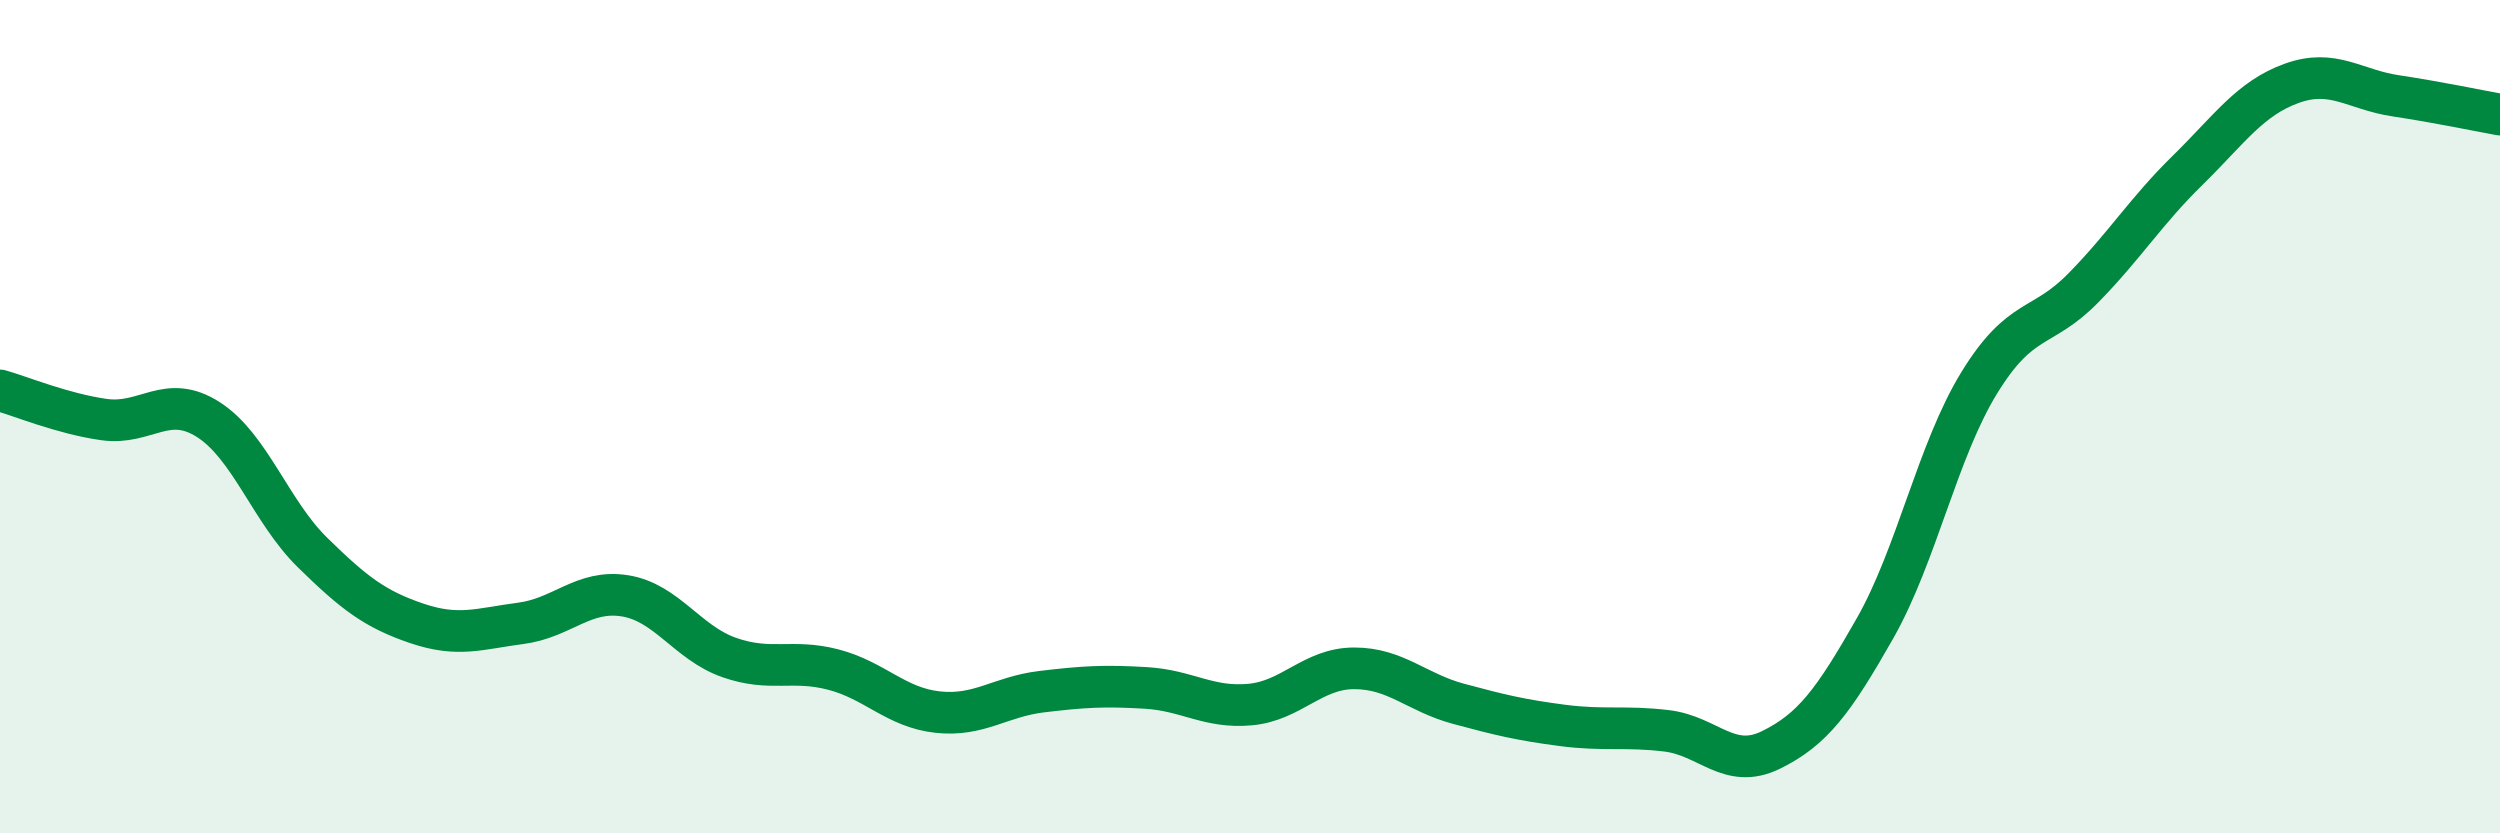 
    <svg width="60" height="20" viewBox="0 0 60 20" xmlns="http://www.w3.org/2000/svg">
      <path
        d="M 0,9.37 C 0.5,9.51 1.5,9.93 2.5,10.07 C 3.5,10.21 4,9.43 5,10.07 C 6,10.71 6.5,12.28 7.5,13.26 C 8.5,14.24 9,14.62 10,14.96 C 11,15.3 11.5,15.09 12.5,14.96 C 13.5,14.83 14,14.14 15,14.3 C 16,14.46 16.5,15.43 17.5,15.78 C 18.5,16.13 19,15.81 20,16.07 C 21,16.33 21.5,16.98 22.5,17.09 C 23.5,17.2 24,16.72 25,16.6 C 26,16.48 26.5,16.45 27.5,16.51 C 28.5,16.57 29,17 30,16.91 C 31,16.82 31.5,16.04 32.5,16.04 C 33.5,16.04 34,16.62 35,16.89 C 36,17.16 36.5,17.28 37.5,17.41 C 38.5,17.54 39,17.42 40,17.54 C 41,17.66 41.5,18.49 42.5,18 C 43.5,17.51 44,16.84 45,15.08 C 46,13.32 46.5,10.82 47.5,9.19 C 48.5,7.56 49,7.93 50,6.91 C 51,5.89 51.5,5.07 52.5,4.09 C 53.5,3.11 54,2.36 55,2 C 56,1.64 56.5,2.15 57.5,2.3 C 58.5,2.45 59.5,2.66 60,2.75L60 20L0 20Z"
        fill="#008740"
        opacity="0.1"
        stroke-linecap="round"
        stroke-linejoin="round"
      />
      <path
        d="M 0,9.37 C 0.5,9.51 1.5,9.93 2.5,10.07 C 3.5,10.21 4,9.43 5,10.07 C 6,10.71 6.5,12.28 7.5,13.26 C 8.5,14.24 9,14.62 10,14.96 C 11,15.3 11.5,15.09 12.5,14.96 C 13.5,14.83 14,14.14 15,14.3 C 16,14.46 16.5,15.43 17.5,15.78 C 18.5,16.13 19,15.81 20,16.07 C 21,16.33 21.5,16.98 22.5,17.09 C 23.5,17.2 24,16.72 25,16.6 C 26,16.48 26.5,16.45 27.5,16.51 C 28.5,16.57 29,17 30,16.91 C 31,16.82 31.5,16.04 32.5,16.04 C 33.5,16.04 34,16.62 35,16.89 C 36,17.16 36.5,17.28 37.5,17.41 C 38.5,17.54 39,17.42 40,17.54 C 41,17.66 41.5,18.49 42.5,18 C 43.5,17.51 44,16.84 45,15.08 C 46,13.32 46.5,10.82 47.5,9.19 C 48.5,7.56 49,7.93 50,6.91 C 51,5.89 51.5,5.07 52.5,4.09 C 53.5,3.11 54,2.36 55,2 C 56,1.64 56.5,2.15 57.5,2.3 C 58.5,2.45 59.5,2.66 60,2.75"
        stroke="#008740"
        stroke-width="1"
        fill="none"
        stroke-linecap="round"
        stroke-linejoin="round"
      />
    </svg>
  